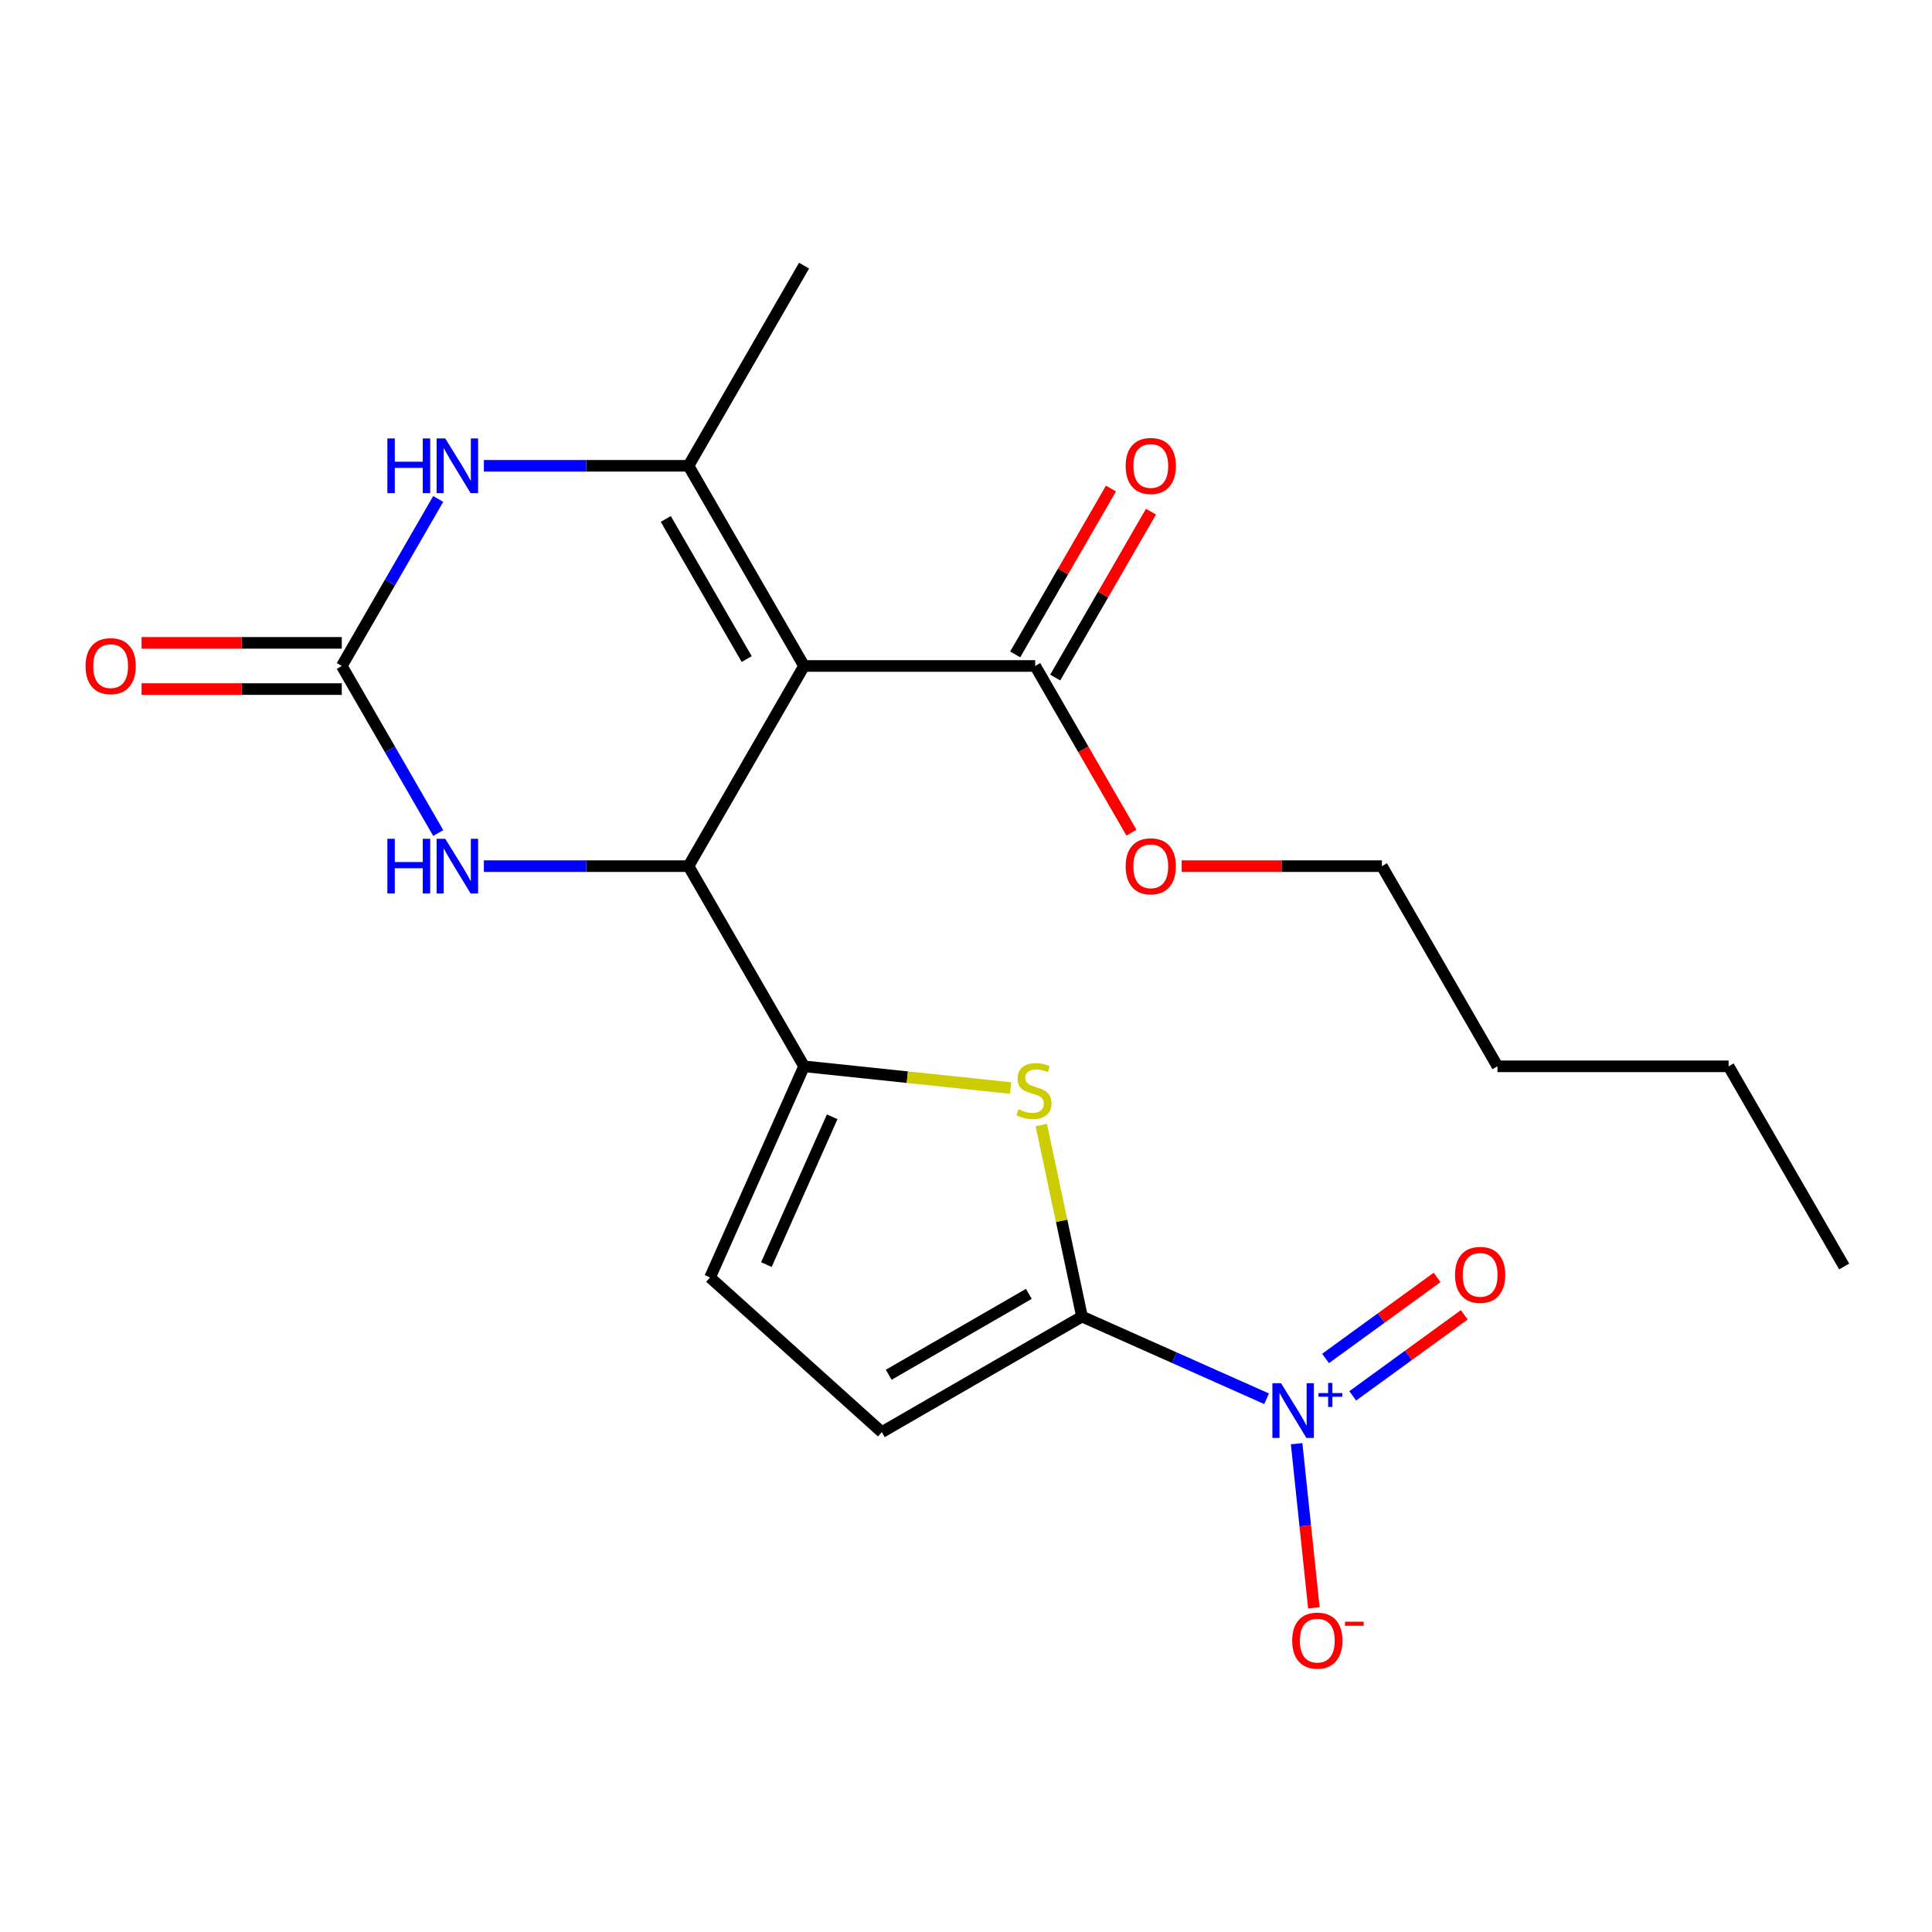 <?xml version='1.0' encoding='iso-8859-1'?>
<svg version='1.1' baseProfile='full'
              xmlns='http://www.w3.org/2000/svg'
                      xmlns:rdkit='http://www.rdkit.org/xml'
                      xmlns:xlink='http://www.w3.org/1999/xlink'
                  xml:space='preserve'
width='1000px' height='1000px' viewBox='0 0 1000 1000'>
<!-- END OF HEADER -->
<rect style='opacity:1.0;fill:#FFFFFF;stroke:none' width='1000' height='1000' x='0' y='0'> </rect>
<path class='bond-0' d='M 416.181,344.707 L 356.362,448.316' style='fill:none;fill-rule:evenodd;stroke:#000000;stroke-width:6px;stroke-linecap:butt;stroke-linejoin:miter;stroke-opacity:1' />
<path class='bond-2' d='M 416.181,344.707 L 356.362,241.099' style='fill:none;fill-rule:evenodd;stroke:#000000;stroke-width:6px;stroke-linecap:butt;stroke-linejoin:miter;stroke-opacity:1' />
<path class='bond-2' d='M 386.486,341.13 L 344.613,268.604' style='fill:none;fill-rule:evenodd;stroke:#000000;stroke-width:6px;stroke-linecap:butt;stroke-linejoin:miter;stroke-opacity:1' />
<path class='bond-9' d='M 416.181,344.707 L 535.817,344.707' style='fill:none;fill-rule:evenodd;stroke:#000000;stroke-width:6px;stroke-linecap:butt;stroke-linejoin:miter;stroke-opacity:1' />
<path class='bond-4' d='M 356.362,448.316 L 416.181,551.924' style='fill:none;fill-rule:evenodd;stroke:#000000;stroke-width:6px;stroke-linecap:butt;stroke-linejoin:miter;stroke-opacity:1' />
<path class='bond-8' d='M 356.362,448.316 L 303.409,448.316' style='fill:none;fill-rule:evenodd;stroke:#000000;stroke-width:6px;stroke-linecap:butt;stroke-linejoin:miter;stroke-opacity:1' />
<path class='bond-8' d='M 303.409,448.316 L 250.457,448.316' style='fill:none;fill-rule:evenodd;stroke:#0000FF;stroke-width:6px;stroke-linecap:butt;stroke-linejoin:miter;stroke-opacity:1' />
<path class='bond-1' d='M 560.036,681.452 L 549.498,631.876' style='fill:none;fill-rule:evenodd;stroke:#000000;stroke-width:6px;stroke-linecap:butt;stroke-linejoin:miter;stroke-opacity:1' />
<path class='bond-1' d='M 549.498,631.876 L 538.96,582.3' style='fill:none;fill-rule:evenodd;stroke:#CCCC00;stroke-width:6px;stroke-linecap:butt;stroke-linejoin:miter;stroke-opacity:1' />
<path class='bond-3' d='M 560.036,681.452 L 607.817,702.725' style='fill:none;fill-rule:evenodd;stroke:#000000;stroke-width:6px;stroke-linecap:butt;stroke-linejoin:miter;stroke-opacity:1' />
<path class='bond-3' d='M 607.817,702.725 L 655.598,723.999' style='fill:none;fill-rule:evenodd;stroke:#0000FF;stroke-width:6px;stroke-linecap:butt;stroke-linejoin:miter;stroke-opacity:1' />
<path class='bond-23' d='M 560.036,681.452 L 456.427,741.27' style='fill:none;fill-rule:evenodd;stroke:#000000;stroke-width:6px;stroke-linecap:butt;stroke-linejoin:miter;stroke-opacity:1' />
<path class='bond-23' d='M 532.531,669.703 L 460.005,711.576' style='fill:none;fill-rule:evenodd;stroke:#000000;stroke-width:6px;stroke-linecap:butt;stroke-linejoin:miter;stroke-opacity:1' />
<path class='bond-7' d='M 356.362,241.099 L 303.409,241.099' style='fill:none;fill-rule:evenodd;stroke:#000000;stroke-width:6px;stroke-linecap:butt;stroke-linejoin:miter;stroke-opacity:1' />
<path class='bond-7' d='M 303.409,241.099 L 250.457,241.099' style='fill:none;fill-rule:evenodd;stroke:#0000FF;stroke-width:6px;stroke-linecap:butt;stroke-linejoin:miter;stroke-opacity:1' />
<path class='bond-17' d='M 356.362,241.099 L 416.181,137.491' style='fill:none;fill-rule:evenodd;stroke:#000000;stroke-width:6px;stroke-linecap:butt;stroke-linejoin:miter;stroke-opacity:1' />
<path class='bond-12' d='M 671.132,747.263 L 675.596,789.738' style='fill:none;fill-rule:evenodd;stroke:#0000FF;stroke-width:6px;stroke-linecap:butt;stroke-linejoin:miter;stroke-opacity:1' />
<path class='bond-12' d='M 675.596,789.738 L 680.061,832.214' style='fill:none;fill-rule:evenodd;stroke:#FF0000;stroke-width:6px;stroke-linecap:butt;stroke-linejoin:miter;stroke-opacity:1' />
<path class='bond-13' d='M 700.172,722.491 L 729.033,701.523' style='fill:none;fill-rule:evenodd;stroke:#0000FF;stroke-width:6px;stroke-linecap:butt;stroke-linejoin:miter;stroke-opacity:1' />
<path class='bond-13' d='M 729.033,701.523 L 757.894,680.554' style='fill:none;fill-rule:evenodd;stroke:#FF0000;stroke-width:6px;stroke-linecap:butt;stroke-linejoin:miter;stroke-opacity:1' />
<path class='bond-13' d='M 686.108,703.134 L 714.969,682.165' style='fill:none;fill-rule:evenodd;stroke:#0000FF;stroke-width:6px;stroke-linecap:butt;stroke-linejoin:miter;stroke-opacity:1' />
<path class='bond-13' d='M 714.969,682.165 L 743.83,661.196' style='fill:none;fill-rule:evenodd;stroke:#FF0000;stroke-width:6px;stroke-linecap:butt;stroke-linejoin:miter;stroke-opacity:1' />
<path class='bond-5' d='M 416.181,551.924 L 469.636,557.542' style='fill:none;fill-rule:evenodd;stroke:#000000;stroke-width:6px;stroke-linecap:butt;stroke-linejoin:miter;stroke-opacity:1' />
<path class='bond-5' d='M 469.636,557.542 L 523.091,563.161' style='fill:none;fill-rule:evenodd;stroke:#CCCC00;stroke-width:6px;stroke-linecap:butt;stroke-linejoin:miter;stroke-opacity:1' />
<path class='bond-11' d='M 416.181,551.924 L 367.52,661.217' style='fill:none;fill-rule:evenodd;stroke:#000000;stroke-width:6px;stroke-linecap:butt;stroke-linejoin:miter;stroke-opacity:1' />
<path class='bond-11' d='M 430.74,578.05 L 396.678,654.556' style='fill:none;fill-rule:evenodd;stroke:#000000;stroke-width:6px;stroke-linecap:butt;stroke-linejoin:miter;stroke-opacity:1' />
<path class='bond-6' d='M 176.907,344.707 L 201.865,301.479' style='fill:none;fill-rule:evenodd;stroke:#000000;stroke-width:6px;stroke-linecap:butt;stroke-linejoin:miter;stroke-opacity:1' />
<path class='bond-6' d='M 201.865,301.479 L 226.824,258.25' style='fill:none;fill-rule:evenodd;stroke:#0000FF;stroke-width:6px;stroke-linecap:butt;stroke-linejoin:miter;stroke-opacity:1' />
<path class='bond-14' d='M 176.907,332.744 L 125.085,332.744' style='fill:none;fill-rule:evenodd;stroke:#000000;stroke-width:6px;stroke-linecap:butt;stroke-linejoin:miter;stroke-opacity:1' />
<path class='bond-14' d='M 125.085,332.744 L 73.262,332.744' style='fill:none;fill-rule:evenodd;stroke:#FF0000;stroke-width:6px;stroke-linecap:butt;stroke-linejoin:miter;stroke-opacity:1' />
<path class='bond-14' d='M 176.907,356.671 L 125.085,356.671' style='fill:none;fill-rule:evenodd;stroke:#000000;stroke-width:6px;stroke-linecap:butt;stroke-linejoin:miter;stroke-opacity:1' />
<path class='bond-14' d='M 125.085,356.671 L 73.262,356.671' style='fill:none;fill-rule:evenodd;stroke:#FF0000;stroke-width:6px;stroke-linecap:butt;stroke-linejoin:miter;stroke-opacity:1' />
<path class='bond-22' d='M 176.907,344.707 L 201.865,387.936' style='fill:none;fill-rule:evenodd;stroke:#000000;stroke-width:6px;stroke-linecap:butt;stroke-linejoin:miter;stroke-opacity:1' />
<path class='bond-22' d='M 201.865,387.936 L 226.824,431.165' style='fill:none;fill-rule:evenodd;stroke:#0000FF;stroke-width:6px;stroke-linecap:butt;stroke-linejoin:miter;stroke-opacity:1' />
<path class='bond-15' d='M 546.178,350.689 L 570.963,307.76' style='fill:none;fill-rule:evenodd;stroke:#000000;stroke-width:6px;stroke-linecap:butt;stroke-linejoin:miter;stroke-opacity:1' />
<path class='bond-15' d='M 570.963,307.76 L 595.748,264.832' style='fill:none;fill-rule:evenodd;stroke:#FF0000;stroke-width:6px;stroke-linecap:butt;stroke-linejoin:miter;stroke-opacity:1' />
<path class='bond-15' d='M 525.456,338.725 L 550.241,295.797' style='fill:none;fill-rule:evenodd;stroke:#000000;stroke-width:6px;stroke-linecap:butt;stroke-linejoin:miter;stroke-opacity:1' />
<path class='bond-15' d='M 550.241,295.797 L 575.026,252.868' style='fill:none;fill-rule:evenodd;stroke:#FF0000;stroke-width:6px;stroke-linecap:butt;stroke-linejoin:miter;stroke-opacity:1' />
<path class='bond-16' d='M 535.817,344.707 L 560.729,387.856' style='fill:none;fill-rule:evenodd;stroke:#000000;stroke-width:6px;stroke-linecap:butt;stroke-linejoin:miter;stroke-opacity:1' />
<path class='bond-16' d='M 560.729,387.856 L 585.641,431.005' style='fill:none;fill-rule:evenodd;stroke:#FF0000;stroke-width:6px;stroke-linecap:butt;stroke-linejoin:miter;stroke-opacity:1' />
<path class='bond-10' d='M 456.427,741.27 L 367.52,661.217' style='fill:none;fill-rule:evenodd;stroke:#000000;stroke-width:6px;stroke-linecap:butt;stroke-linejoin:miter;stroke-opacity:1' />
<path class='bond-18' d='M 611.626,448.316 L 663.449,448.316' style='fill:none;fill-rule:evenodd;stroke:#FF0000;stroke-width:6px;stroke-linecap:butt;stroke-linejoin:miter;stroke-opacity:1' />
<path class='bond-18' d='M 663.449,448.316 L 715.272,448.316' style='fill:none;fill-rule:evenodd;stroke:#000000;stroke-width:6px;stroke-linecap:butt;stroke-linejoin:miter;stroke-opacity:1' />
<path class='bond-19' d='M 715.272,448.316 L 775.091,551.924' style='fill:none;fill-rule:evenodd;stroke:#000000;stroke-width:6px;stroke-linecap:butt;stroke-linejoin:miter;stroke-opacity:1' />
<path class='bond-20' d='M 775.091,551.924 L 894.727,551.924' style='fill:none;fill-rule:evenodd;stroke:#000000;stroke-width:6px;stroke-linecap:butt;stroke-linejoin:miter;stroke-opacity:1' />
<path class='bond-21' d='M 894.727,551.924 L 954.545,655.532' style='fill:none;fill-rule:evenodd;stroke:#000000;stroke-width:6px;stroke-linecap:butt;stroke-linejoin:miter;stroke-opacity:1' />
<path  class='atom-4' d='M 663.069 715.952
L 672.349 730.952
Q 673.269 732.432, 674.749 735.112
Q 676.229 737.792, 676.309 737.952
L 676.309 715.952
L 680.069 715.952
L 680.069 744.272
L 676.189 744.272
L 666.229 727.872
Q 665.069 725.952, 663.829 723.752
Q 662.629 721.552, 662.269 720.872
L 662.269 744.272
L 658.589 744.272
L 658.589 715.952
L 663.069 715.952
' fill='#0000FF'/>
<path  class='atom-4' d='M 682.445 721.057
L 687.435 721.057
L 687.435 715.803
L 689.652 715.803
L 689.652 721.057
L 694.774 721.057
L 694.774 722.958
L 689.652 722.958
L 689.652 728.238
L 687.435 728.238
L 687.435 722.958
L 682.445 722.958
L 682.445 721.057
' fill='#0000FF'/>
<path  class='atom-6' d='M 527.162 574.149
Q 527.482 574.269, 528.802 574.829
Q 530.122 575.389, 531.562 575.749
Q 533.042 576.069, 534.482 576.069
Q 537.162 576.069, 538.722 574.789
Q 540.282 573.469, 540.282 571.189
Q 540.282 569.629, 539.482 568.669
Q 538.722 567.709, 537.522 567.189
Q 536.322 566.669, 534.322 566.069
Q 531.802 565.309, 530.282 564.589
Q 528.802 563.869, 527.722 562.349
Q 526.682 560.829, 526.682 558.269
Q 526.682 554.709, 529.082 552.509
Q 531.522 550.309, 536.322 550.309
Q 539.602 550.309, 543.322 551.869
L 542.402 554.949
Q 539.002 553.549, 536.442 553.549
Q 533.682 553.549, 532.162 554.709
Q 530.642 555.829, 530.682 557.789
Q 530.682 559.309, 531.442 560.229
Q 532.242 561.149, 533.362 561.669
Q 534.522 562.189, 536.442 562.789
Q 539.002 563.589, 540.522 564.389
Q 542.042 565.189, 543.122 566.829
Q 544.242 568.429, 544.242 571.189
Q 544.242 575.109, 541.602 577.229
Q 539.002 579.309, 534.642 579.309
Q 532.122 579.309, 530.202 578.749
Q 528.322 578.229, 526.082 577.309
L 527.162 574.149
' fill='#CCCC00'/>
<path  class='atom-8' d='M 200.506 226.939
L 204.346 226.939
L 204.346 238.979
L 218.826 238.979
L 218.826 226.939
L 222.666 226.939
L 222.666 255.259
L 218.826 255.259
L 218.826 242.179
L 204.346 242.179
L 204.346 255.259
L 200.506 255.259
L 200.506 226.939
' fill='#0000FF'/>
<path  class='atom-8' d='M 230.466 226.939
L 239.746 241.939
Q 240.666 243.419, 242.146 246.099
Q 243.626 248.779, 243.706 248.939
L 243.706 226.939
L 247.466 226.939
L 247.466 255.259
L 243.586 255.259
L 233.626 238.859
Q 232.466 236.939, 231.226 234.739
Q 230.026 232.539, 229.666 231.859
L 229.666 255.259
L 225.986 255.259
L 225.986 226.939
L 230.466 226.939
' fill='#0000FF'/>
<path  class='atom-9' d='M 200.506 434.156
L 204.346 434.156
L 204.346 446.196
L 218.826 446.196
L 218.826 434.156
L 222.666 434.156
L 222.666 462.476
L 218.826 462.476
L 218.826 449.396
L 204.346 449.396
L 204.346 462.476
L 200.506 462.476
L 200.506 434.156
' fill='#0000FF'/>
<path  class='atom-9' d='M 230.466 434.156
L 239.746 449.156
Q 240.666 450.636, 242.146 453.316
Q 243.626 455.996, 243.706 456.156
L 243.706 434.156
L 247.466 434.156
L 247.466 462.476
L 243.586 462.476
L 233.626 446.076
Q 232.466 444.156, 231.226 441.956
Q 230.026 439.756, 229.666 439.076
L 229.666 462.476
L 225.986 462.476
L 225.986 434.156
L 230.466 434.156
' fill='#0000FF'/>
<path  class='atom-13' d='M 668.835 849.174
Q 668.835 842.374, 672.195 838.574
Q 675.555 834.774, 681.835 834.774
Q 688.115 834.774, 691.475 838.574
Q 694.835 842.374, 694.835 849.174
Q 694.835 856.054, 691.435 859.974
Q 688.035 863.854, 681.835 863.854
Q 675.595 863.854, 672.195 859.974
Q 668.835 856.094, 668.835 849.174
M 681.835 860.654
Q 686.155 860.654, 688.475 857.774
Q 690.835 854.854, 690.835 849.174
Q 690.835 843.614, 688.475 840.814
Q 686.155 837.974, 681.835 837.974
Q 677.515 837.974, 675.155 840.774
Q 672.835 843.574, 672.835 849.174
Q 672.835 854.894, 675.155 857.774
Q 677.515 860.654, 681.835 860.654
' fill='#FF0000'/>
<path  class='atom-13' d='M 696.155 839.396
L 705.843 839.396
L 705.843 841.508
L 696.155 841.508
L 696.155 839.396
' fill='#FF0000'/>
<path  class='atom-14' d='M 753.117 659.872
Q 753.117 653.072, 756.477 649.272
Q 759.837 645.472, 766.117 645.472
Q 772.397 645.472, 775.757 649.272
Q 779.117 653.072, 779.117 659.872
Q 779.117 666.752, 775.717 670.672
Q 772.317 674.552, 766.117 674.552
Q 759.877 674.552, 756.477 670.672
Q 753.117 666.792, 753.117 659.872
M 766.117 671.352
Q 770.437 671.352, 772.757 668.472
Q 775.117 665.552, 775.117 659.872
Q 775.117 654.312, 772.757 651.512
Q 770.437 648.672, 766.117 648.672
Q 761.797 648.672, 759.437 651.472
Q 757.117 654.272, 757.117 659.872
Q 757.117 665.592, 759.437 668.472
Q 761.797 671.352, 766.117 671.352
' fill='#FF0000'/>
<path  class='atom-15' d='M 44.271 344.787
Q 44.271 337.987, 47.631 334.187
Q 50.991 330.387, 57.271 330.387
Q 63.551 330.387, 66.911 334.187
Q 70.271 337.987, 70.271 344.787
Q 70.271 351.667, 66.871 355.587
Q 63.471 359.467, 57.271 359.467
Q 51.031 359.467, 47.631 355.587
Q 44.271 351.707, 44.271 344.787
M 57.271 356.267
Q 61.591 356.267, 63.911 353.387
Q 66.271 350.467, 66.271 344.787
Q 66.271 339.227, 63.911 336.427
Q 61.591 333.587, 57.271 333.587
Q 52.951 333.587, 50.591 336.387
Q 48.271 339.187, 48.271 344.787
Q 48.271 350.507, 50.591 353.387
Q 52.951 356.267, 57.271 356.267
' fill='#FF0000'/>
<path  class='atom-16' d='M 582.636 241.179
Q 582.636 234.379, 585.996 230.579
Q 589.356 226.779, 595.636 226.779
Q 601.916 226.779, 605.276 230.579
Q 608.636 234.379, 608.636 241.179
Q 608.636 248.059, 605.236 251.979
Q 601.836 255.859, 595.636 255.859
Q 589.396 255.859, 585.996 251.979
Q 582.636 248.099, 582.636 241.179
M 595.636 252.659
Q 599.956 252.659, 602.276 249.779
Q 604.636 246.859, 604.636 241.179
Q 604.636 235.619, 602.276 232.819
Q 599.956 229.979, 595.636 229.979
Q 591.316 229.979, 588.956 232.779
Q 586.636 235.579, 586.636 241.179
Q 586.636 246.899, 588.956 249.779
Q 591.316 252.659, 595.636 252.659
' fill='#FF0000'/>
<path  class='atom-17' d='M 582.636 448.396
Q 582.636 441.596, 585.996 437.796
Q 589.356 433.996, 595.636 433.996
Q 601.916 433.996, 605.276 437.796
Q 608.636 441.596, 608.636 448.396
Q 608.636 455.276, 605.236 459.196
Q 601.836 463.076, 595.636 463.076
Q 589.396 463.076, 585.996 459.196
Q 582.636 455.316, 582.636 448.396
M 595.636 459.876
Q 599.956 459.876, 602.276 456.996
Q 604.636 454.076, 604.636 448.396
Q 604.636 442.836, 602.276 440.036
Q 599.956 437.196, 595.636 437.196
Q 591.316 437.196, 588.956 439.996
Q 586.636 442.796, 586.636 448.396
Q 586.636 454.116, 588.956 456.996
Q 591.316 459.876, 595.636 459.876
' fill='#FF0000'/>
</svg>
